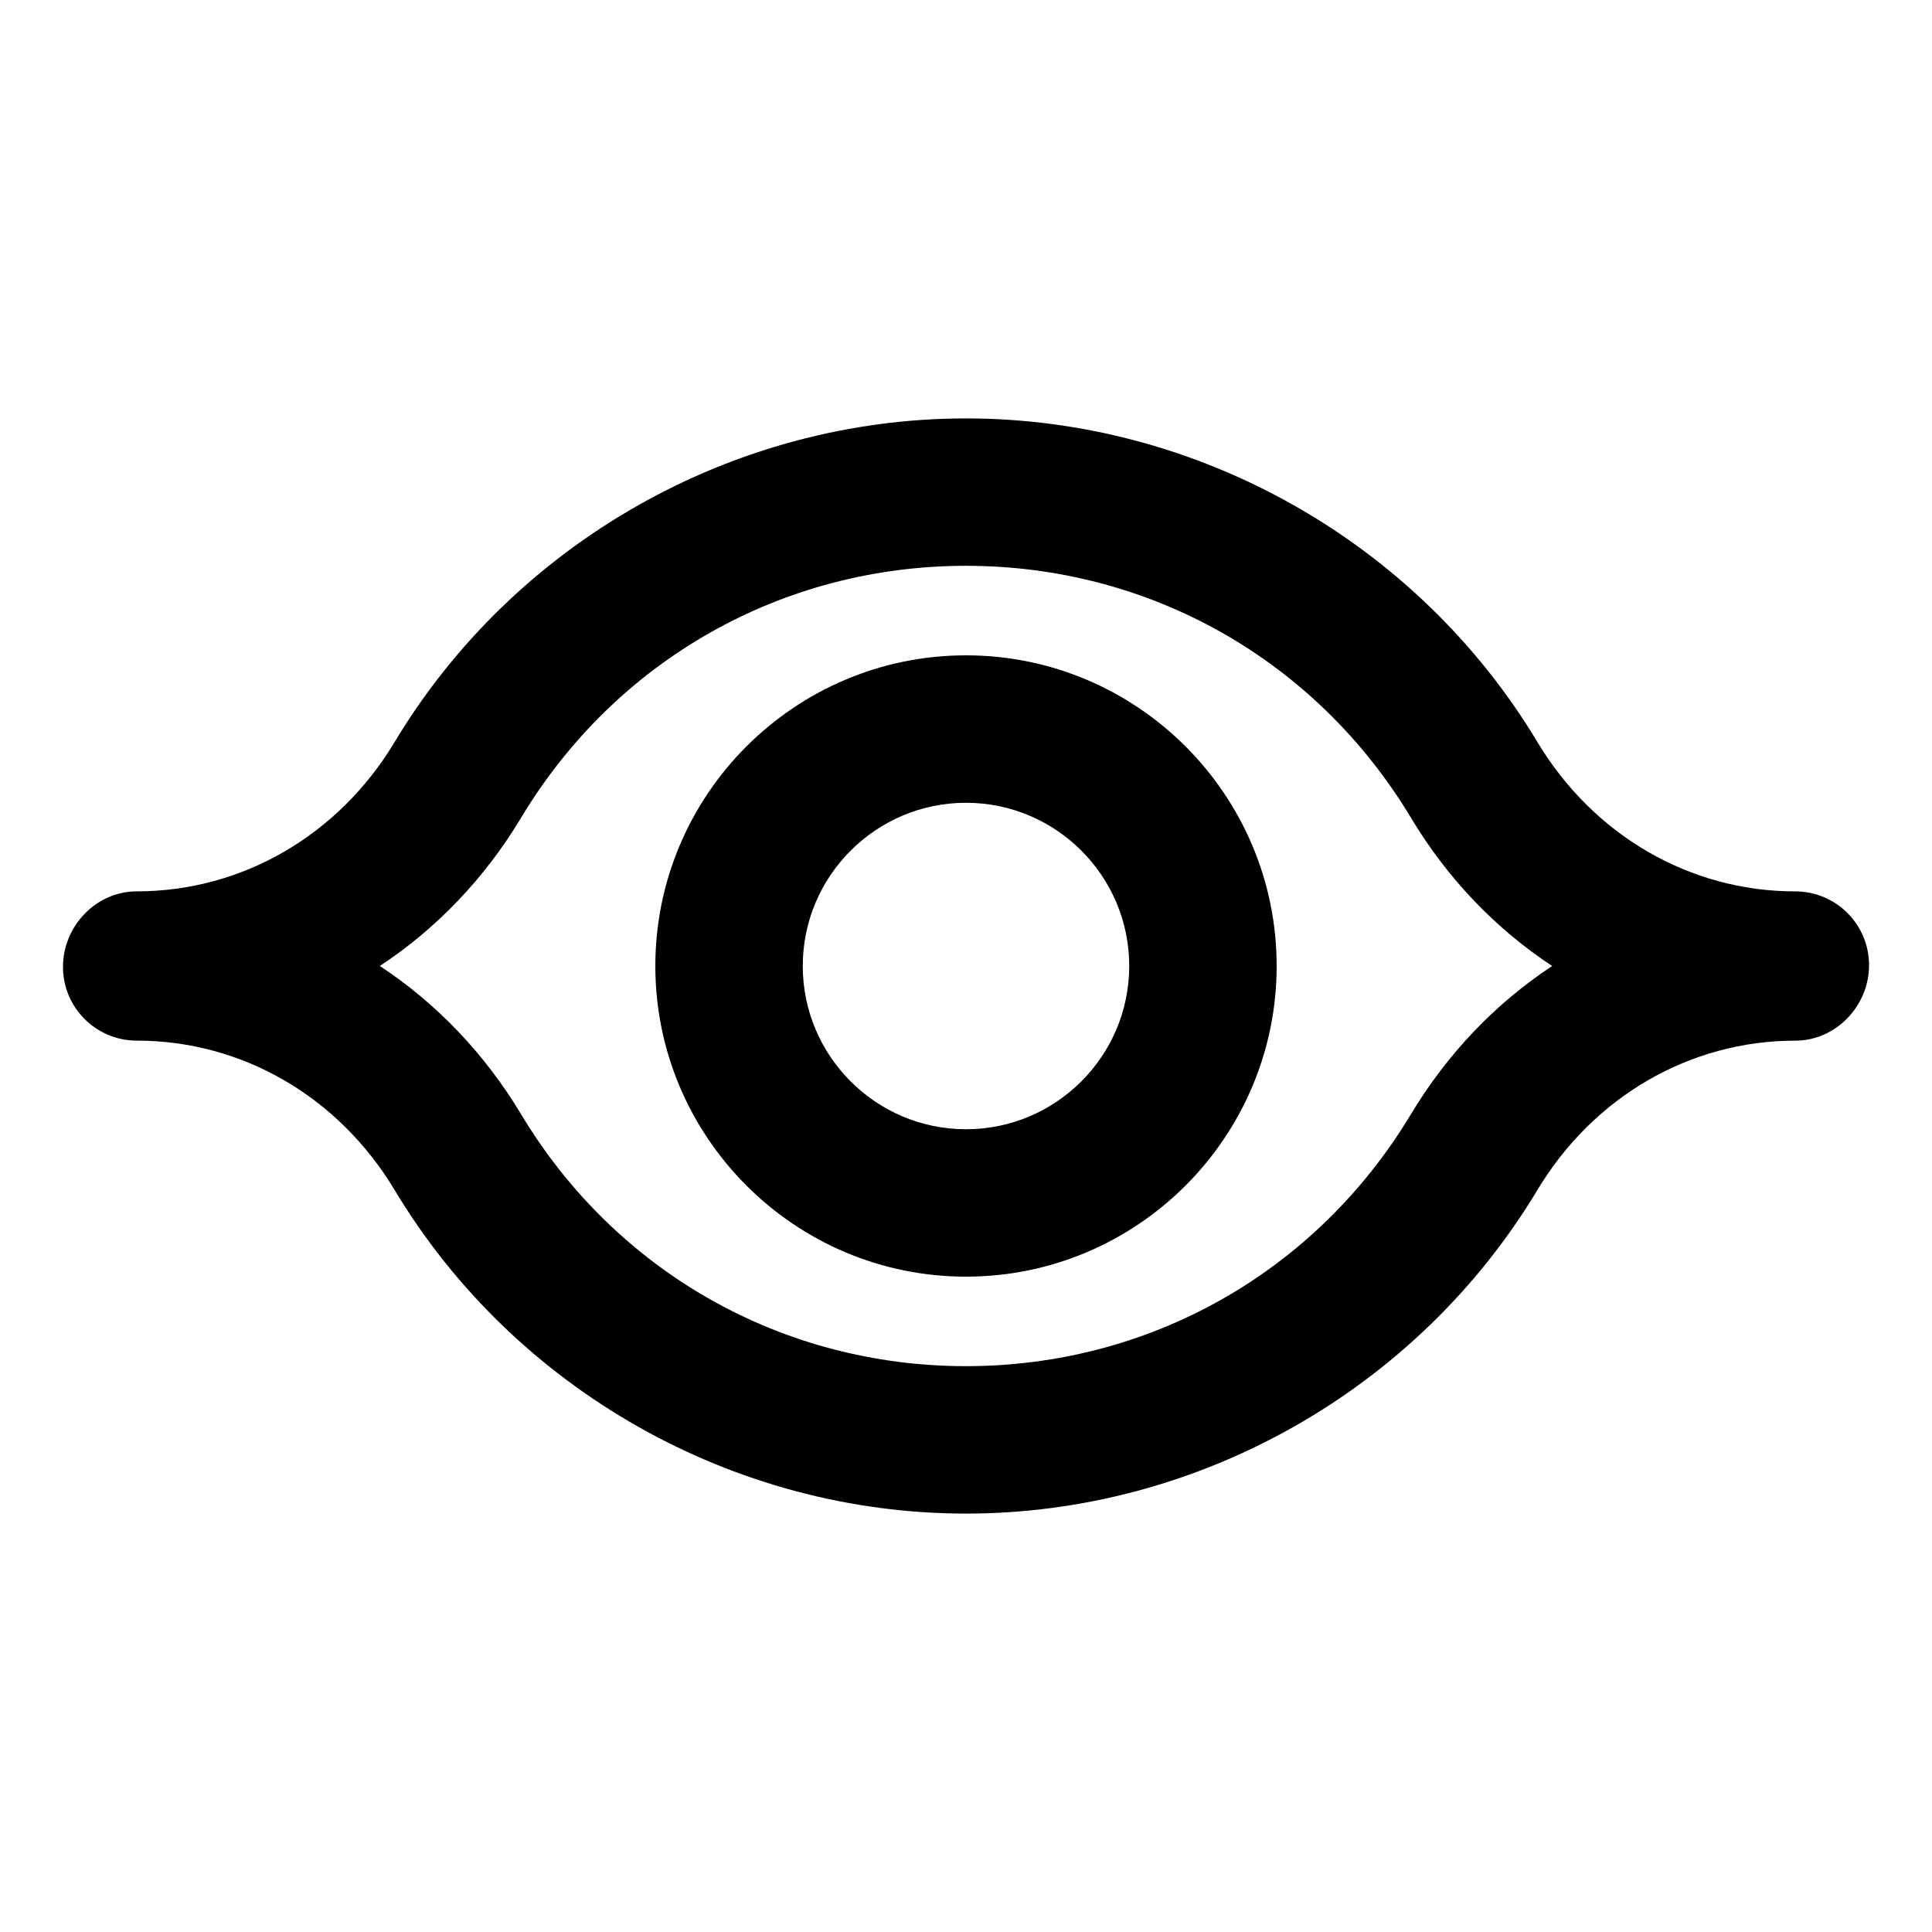 <?xml version="1.0" encoding="UTF-8"?>
<!-- Uploaded to: SVG Repo, www.svgrepo.com, Generator: SVG Repo Mixer Tools -->
<svg fill="#000000" width="800px" height="800px" version="1.1" viewBox="144 144 512 512" xmlns="http://www.w3.org/2000/svg">
 <g>
  <path d="m619.77 380.23c-27.91 0-53.461-14.809-68.355-39.605-31.766-52.891-89.785-85.742-151.41-85.742-61.625 0-119.64 32.852-151.41 85.738-14.898 24.793-40.449 39.598-68.363 39.598-10.785 0-19.539 9.23-19.539 20.016s8.746 19.539 19.539 19.539c27.906 0 53.465 14.801 68.355 39.605 31.762 52.883 89.781 85.738 151.42 85.738 61.625 0 119.64-32.852 151.41-85.738 14.898-24.793 40.449-39.594 68.363-39.594 10.785 0 19.539-9.23 19.539-20.016-0.004-10.789-8.754-19.539-19.547-19.539zm-101.85 59.031c-25.125 41.82-69.211 66.785-117.92 66.785-48.723 0-92.809-24.969-117.92-66.789-9.707-16.156-22.531-29.453-37.414-39.262 14.887-9.809 27.711-23.102 37.418-39.262 25.113-41.82 69.199-66.789 117.92-66.789s92.801 24.969 117.93 66.797c9.699 16.164 22.52 29.453 37.406 39.262-14.883 9.809-27.703 23.098-37.41 39.258z"/>
  <path d="m400 317.67c-45.395 0-82.328 36.934-82.328 82.328s36.934 82.328 82.328 82.328 82.328-36.934 82.328-82.328c-0.004-45.395-36.938-82.328-82.328-82.328zm0 125.59c-23.852 0-43.258-19.406-43.258-43.258 0-23.852 19.406-43.258 43.258-43.258s43.258 19.406 43.258 43.258c-0.004 23.852-19.41 43.258-43.258 43.258z"/>
 </g>
</svg>